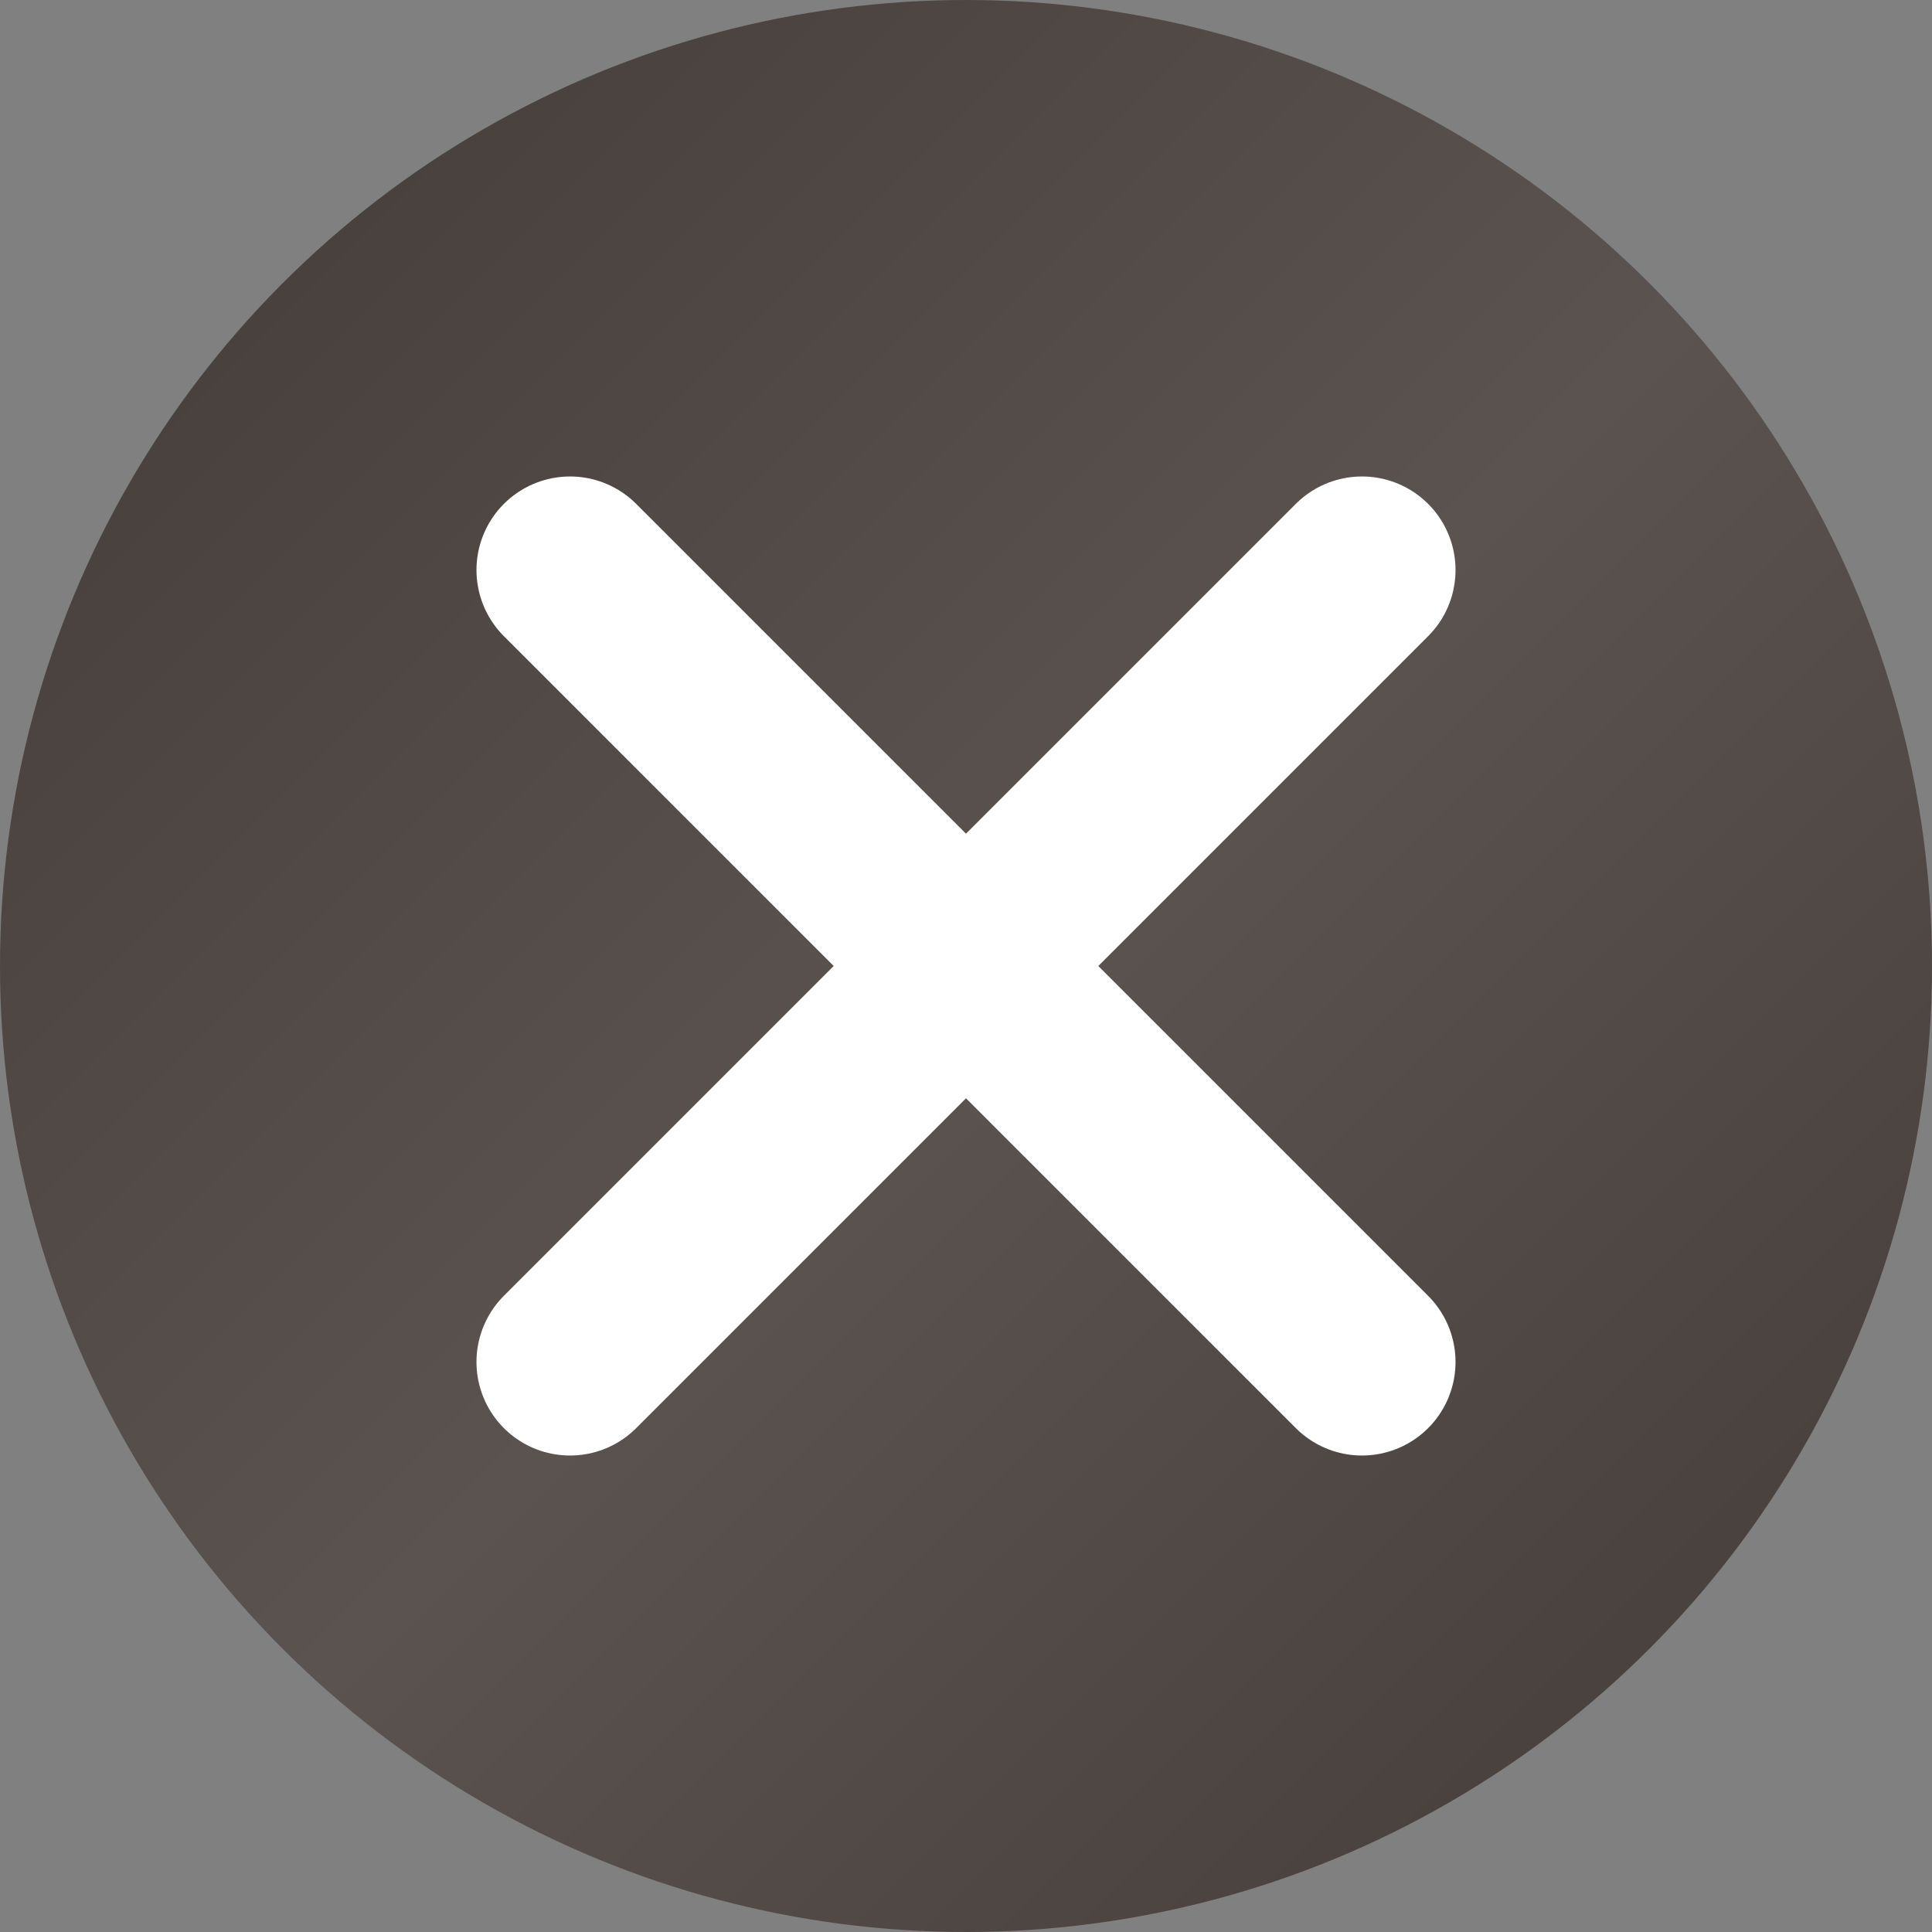 <?xml version="1.0" encoding="UTF-8"?> <svg xmlns="http://www.w3.org/2000/svg" width="444" height="444" viewBox="0 0 444 444" fill="none"><rect x="0" y="0" width="444" height="444" fill="#808080" stroke="none"/> <circle cx="222" cy="222" r="222" fill="url(#paint0_linear_72_788)"></circle> <path d="M131 313L313 131" stroke="white" stroke-width="43" stroke-linecap="round" stroke-linejoin="round"></path> <path d="M313 313L131 131" stroke="white" stroke-width="43" stroke-linecap="round" stroke-linejoin="round"></path> <defs> <linearGradient id="paint0_linear_72_788" x1="0" y1="0" x2="444" y2="444" gradientUnits="userSpaceOnUse"> <stop stop-color="#413A37"></stop> <stop offset="0.516" stop-color="#5A534F"></stop> <stop offset="1" stop-color="#413A37"></stop> </linearGradient> </defs> </svg> 
